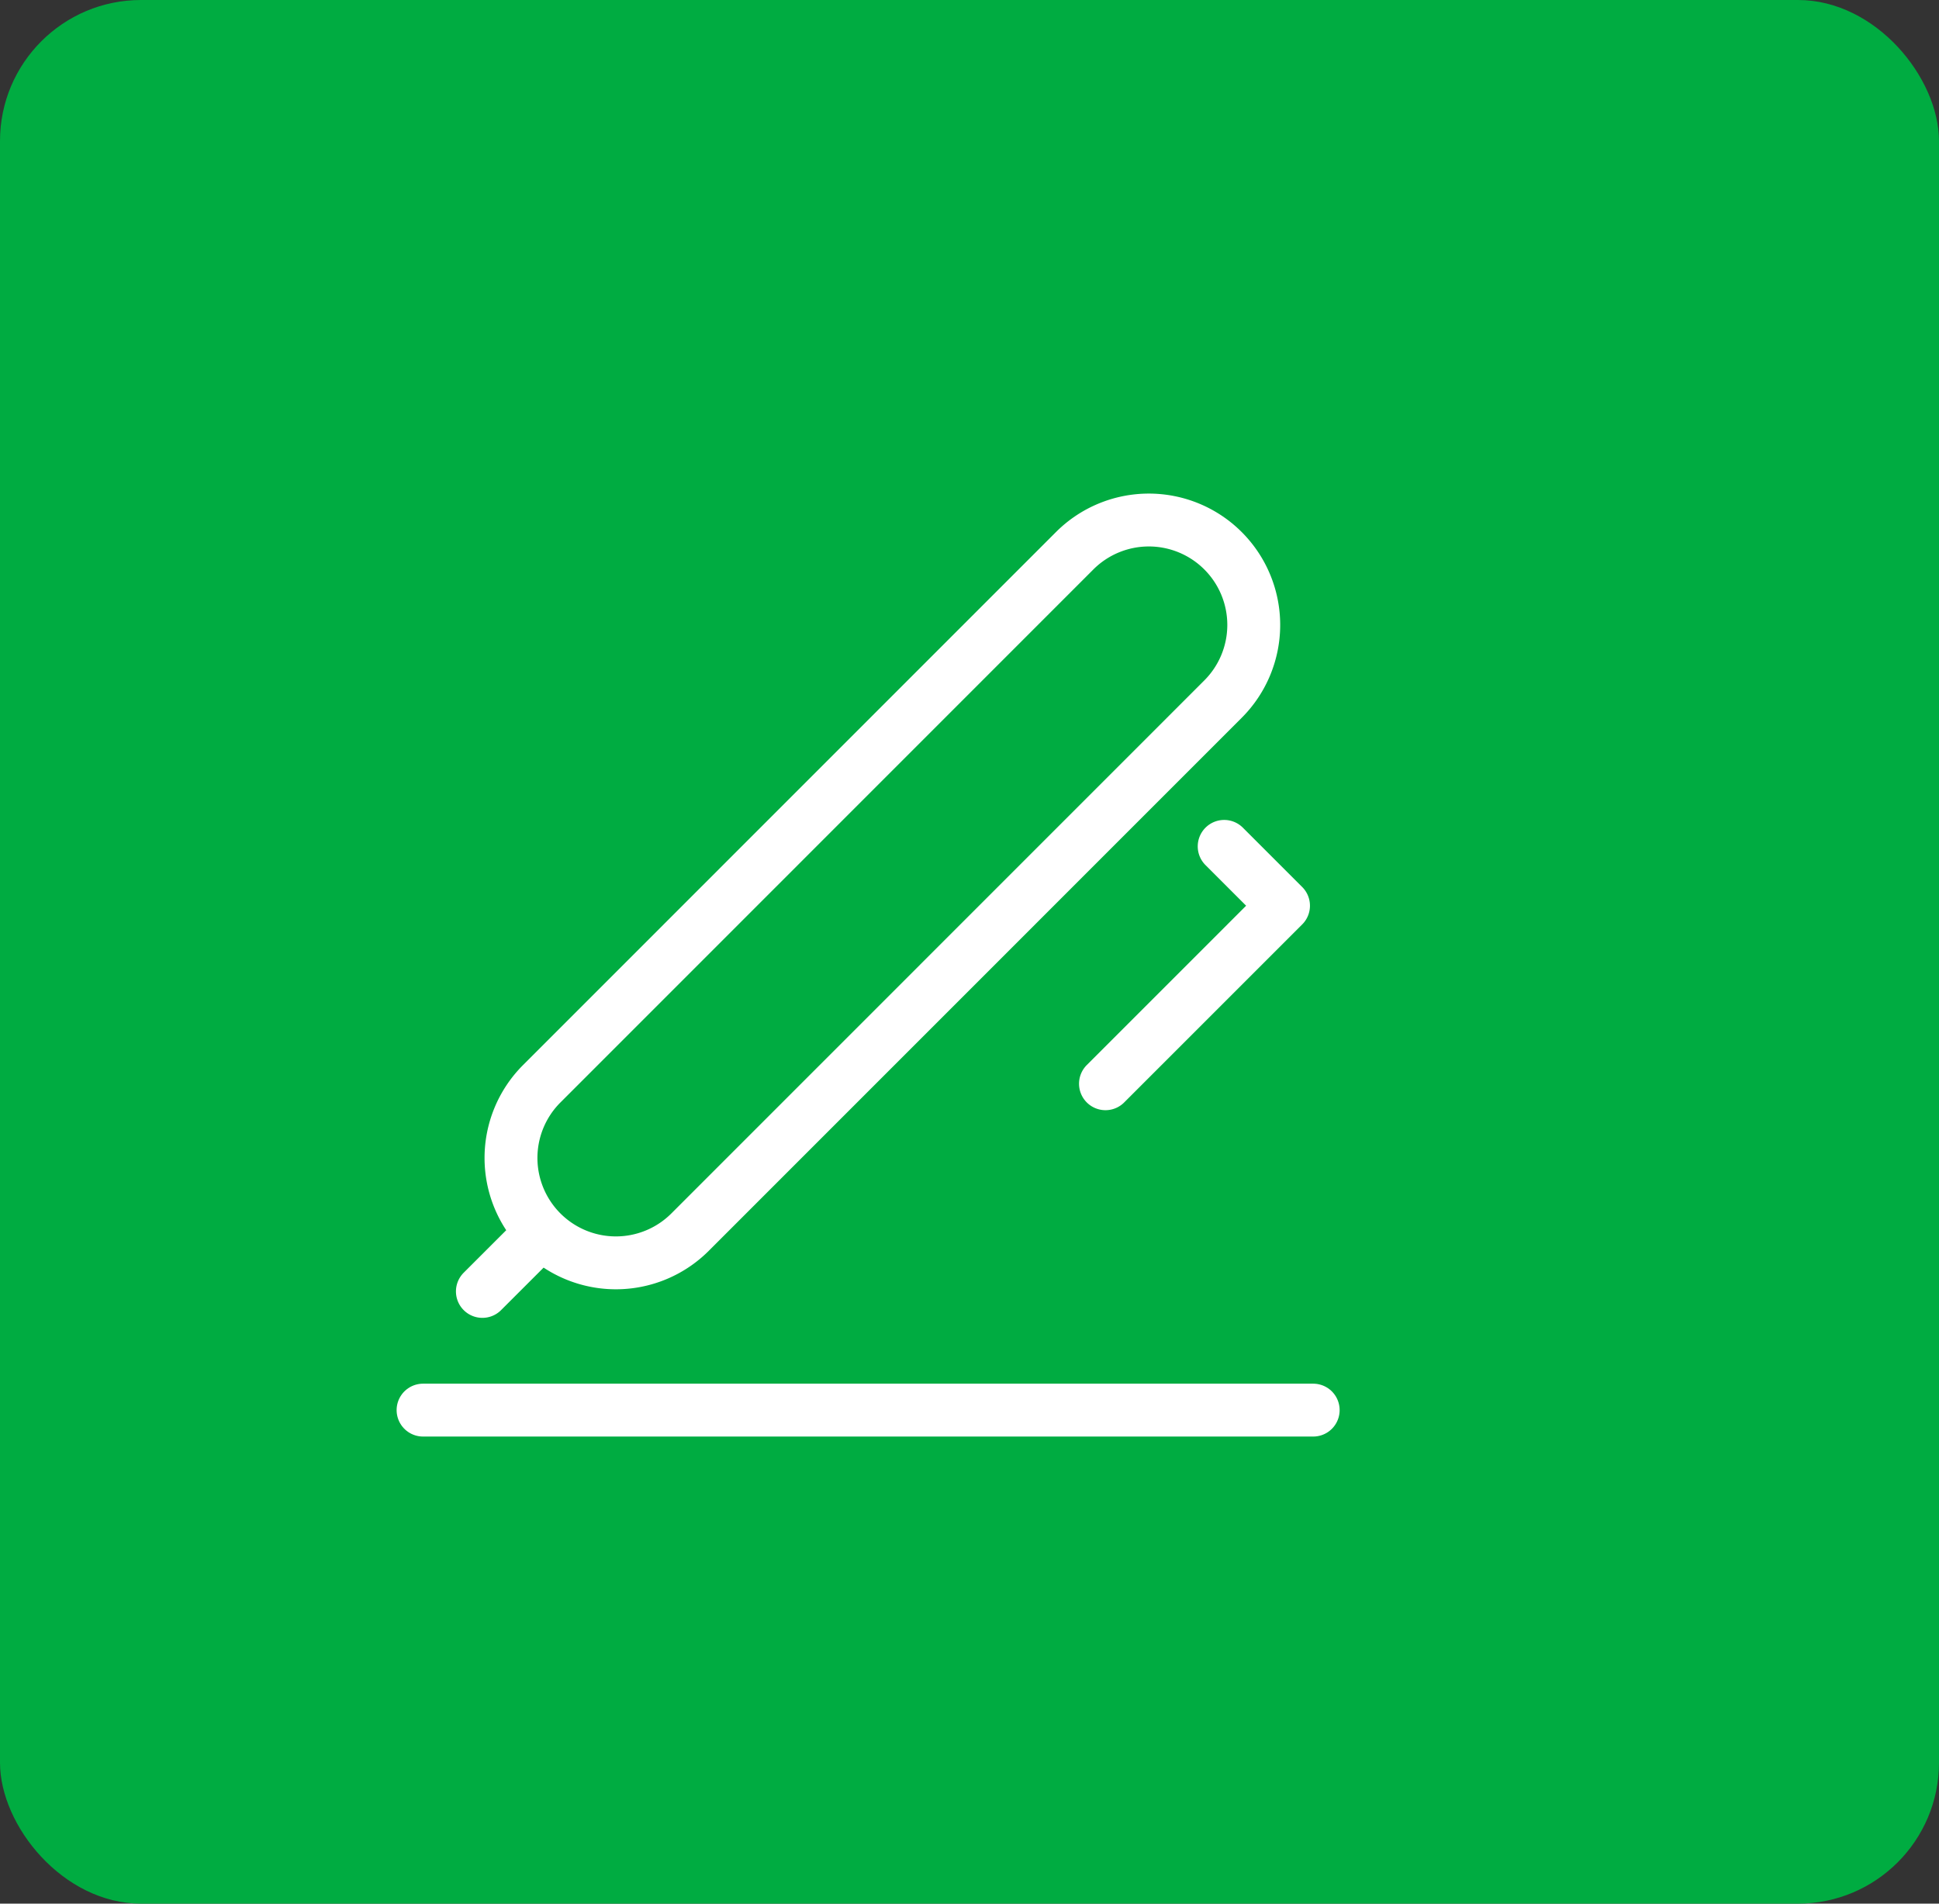 <svg xmlns="http://www.w3.org/2000/svg" width="55" height="54"><rect width="100%" height="100%" fill="#333333" stroke="none"/><g transform="translate(-127 -4361)"><rect data-name="Rectangle 2766" width="55" height="54" rx="4" transform="translate(127 4361)" fill="#00ac41"/><g fill="none" stroke="#fff" stroke-linecap="round" stroke-linejoin="round" stroke-miterlimit="10" stroke-width="1.5"><path data-name="Path 8891" d="M139 4401h25.249"/><path data-name="Path 8892" d="M142.366 4395.951h0a2.975 2.975 0 010-4.208l15.117-15.12a2.975 2.975 0 014.208 0h0a2.975 2.975 0 010 4.208l-15.117 15.12a2.975 2.975 0 01-4.208 0zm0 0l-1.683 1.682m17.674-5.891l5.05-5.05-1.683-1.683"/></g></g></svg>